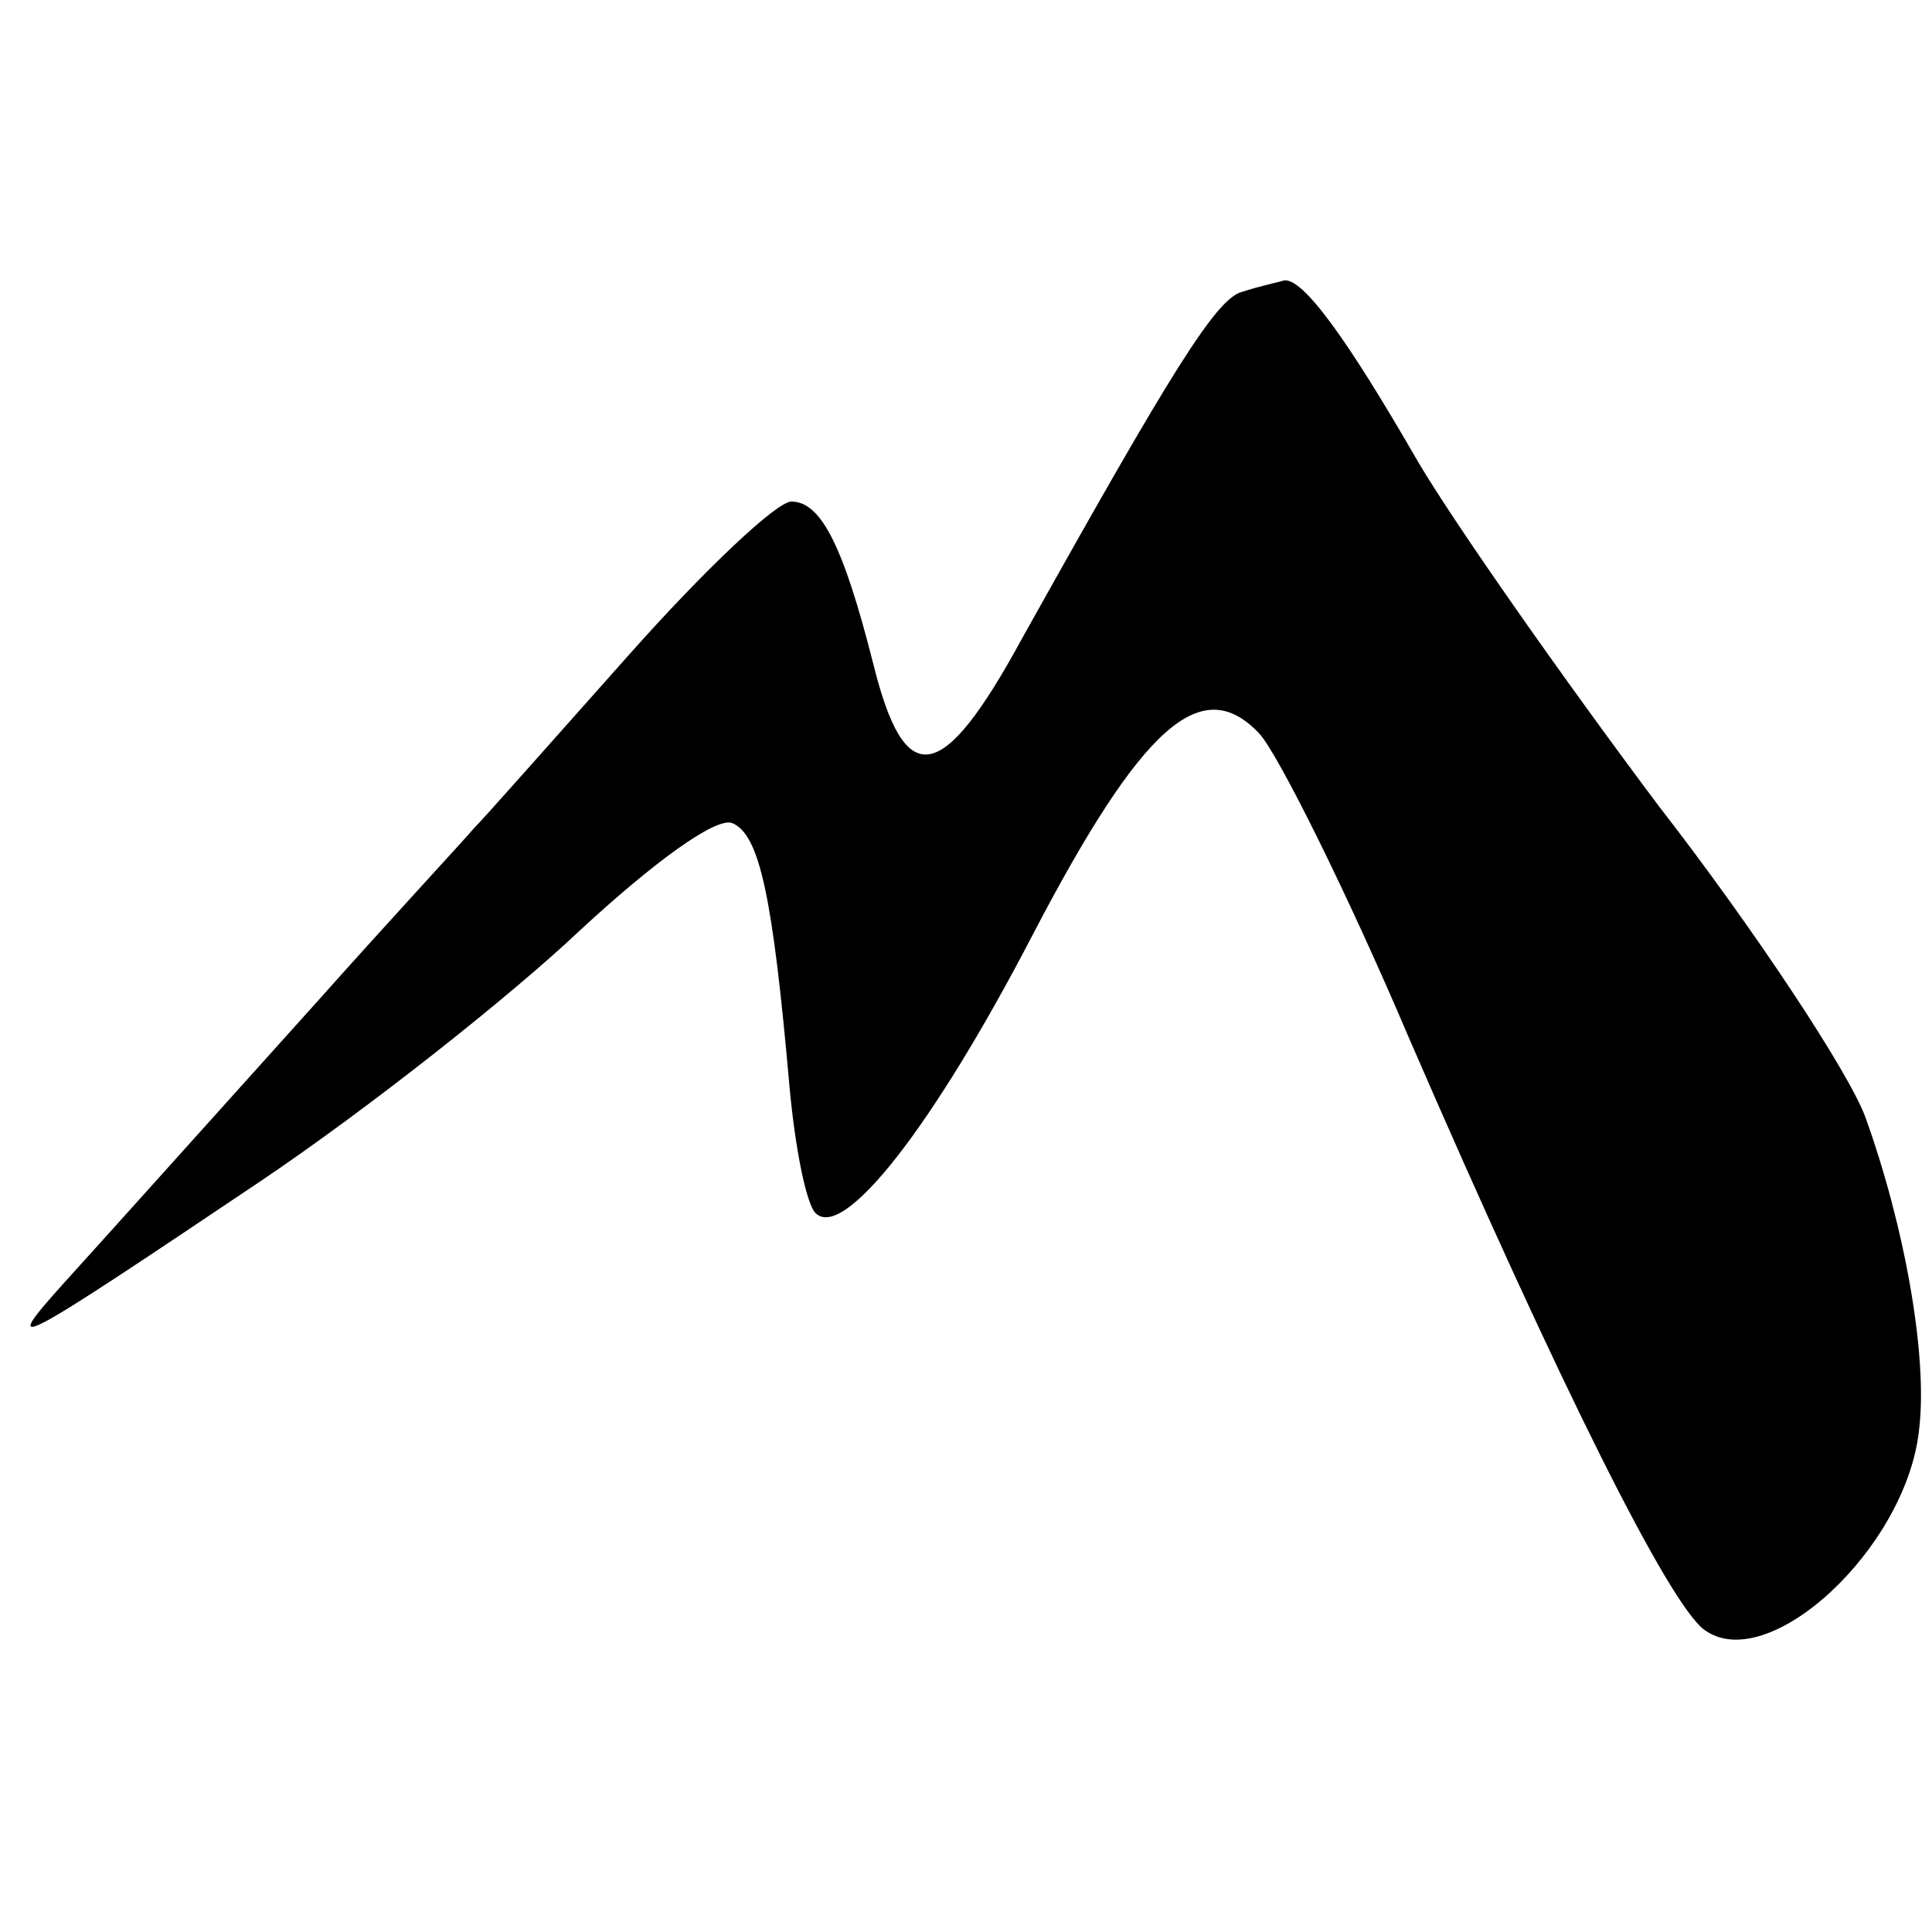 <?xml version="1.0" standalone="no"?>
<!DOCTYPE svg PUBLIC "-//W3C//DTD SVG 20010904//EN"
 "http://www.w3.org/TR/2001/REC-SVG-20010904/DTD/svg10.dtd">
<svg version="1.0" xmlns="http://www.w3.org/2000/svg"
 width="104pt" height="104pt" viewBox="0 0 104 104"
 preserveAspectRatio="xMidYMid meet">
<g transform="translate(0,104) scale(0.1,-0.1)"
fill="#000000" stroke="none">
<path d="M669 883 c-14 -3 -38 -42 -119 -187 -43 -79 -63 -82 -80 -13 -16 63
-28 87 -44 87 -8 0 -47 -37 -87 -82 -41 -46 -78 -88 -84 -94 -5 -6 -44 -48
-85 -94 -90 -100 -97 -108 -135 -150 -36 -40 -29 -36 105 54 58 39 135 100
172 135 40 37 73 61 82 58 15 -6 22 -40 31 -142 3 -33 9 -63 14 -68 15 -15 63
46 117 150 59 113 91 141 122 108 10 -11 47 -85 81 -165 82 -189 139 -302 158
-317 34 -26 109 43 116 107 5 40 -8 111 -29 169 -9 24 -59 100 -111 167 -51
68 -110 152 -130 186 -38 66 -62 99 -72 97 -3 -1 -13 -3 -22 -6z"/>
</g>
</svg>
